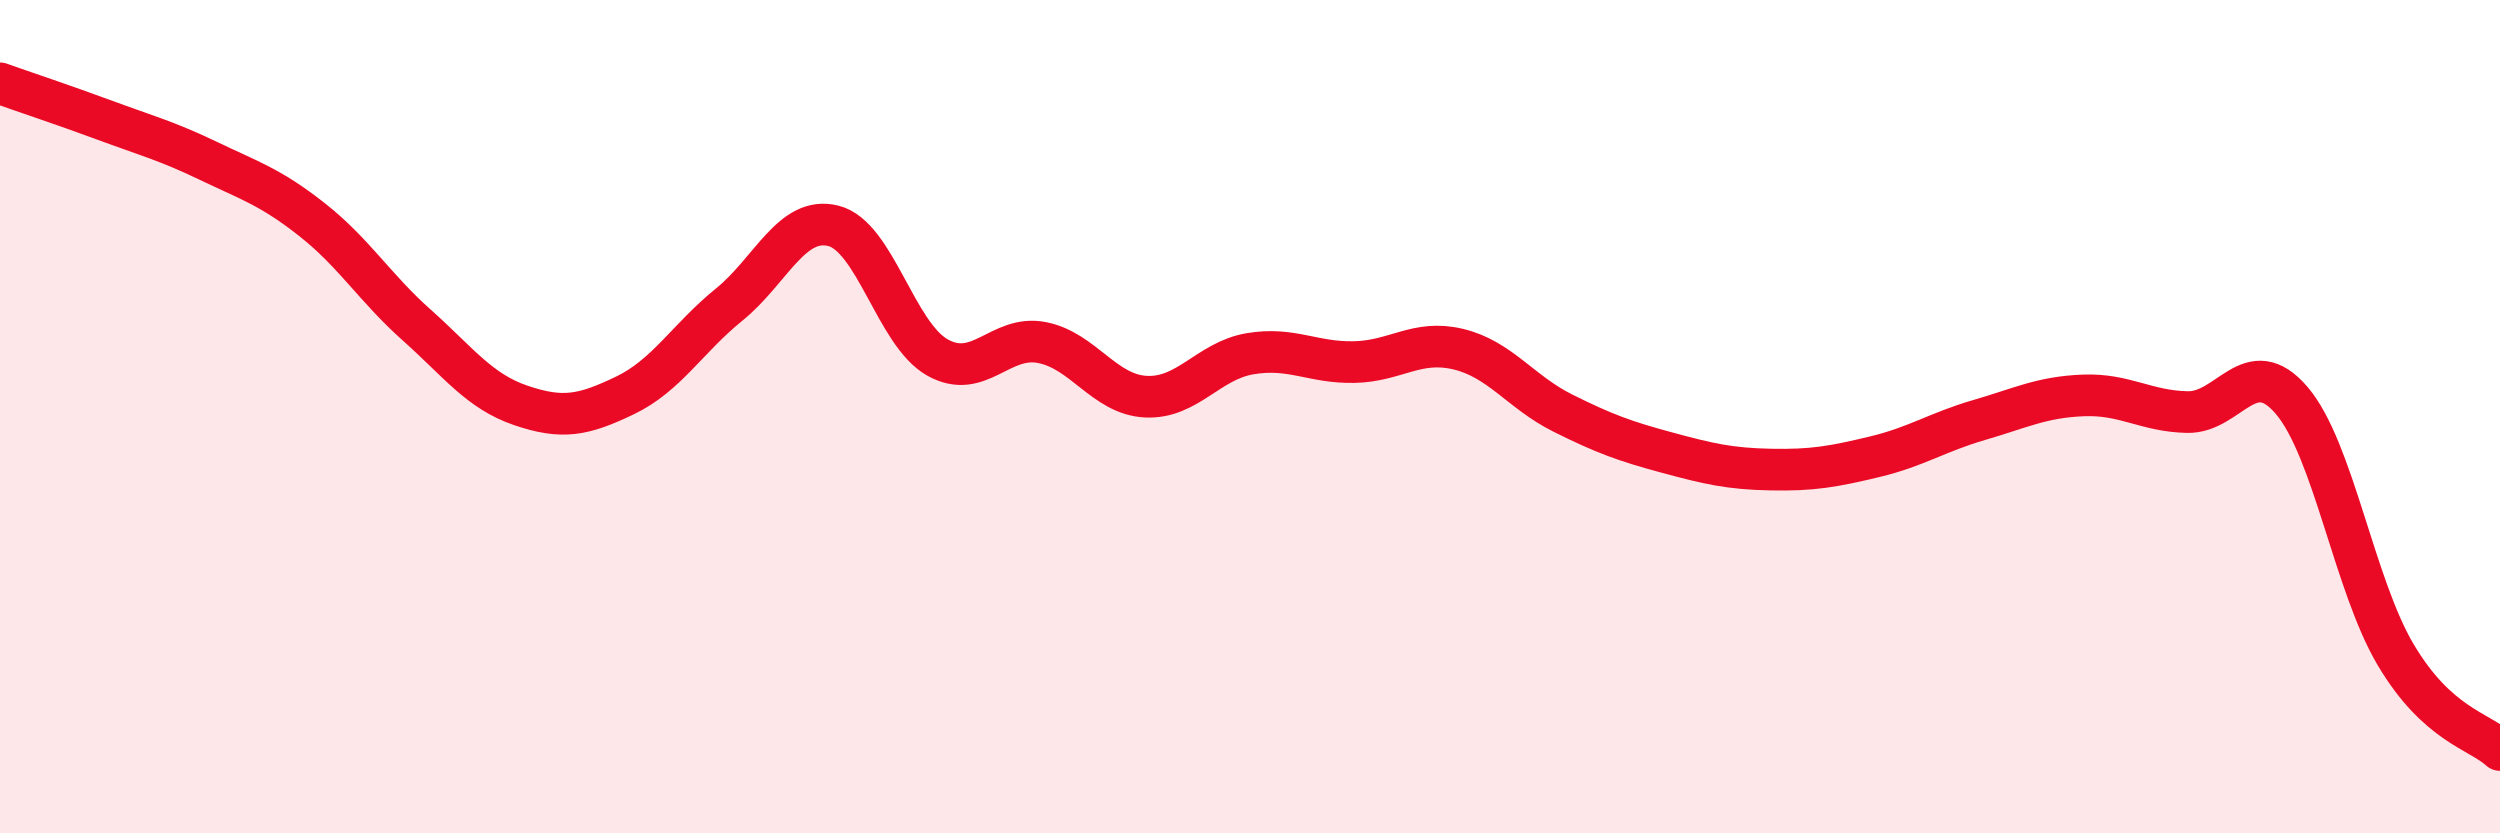
    <svg width="60" height="20" viewBox="0 0 60 20" xmlns="http://www.w3.org/2000/svg">
      <path
        d="M 0,2 C 0.5,2.18 1.5,2.51 2.5,2.88 C 3.5,3.25 4,3.38 5,3.86 C 6,4.34 6.5,4.49 7.5,5.28 C 8.5,6.07 9,6.91 10,7.8 C 11,8.69 11.5,9.39 12.5,9.73 C 13.5,10.07 14,9.97 15,9.49 C 16,9.01 16.5,8.12 17.5,7.31 C 18.5,6.5 19,5.17 20,5.42 C 21,5.67 21.5,8.02 22.5,8.58 C 23.5,9.14 24,8.03 25,8.22 C 26,8.41 26.5,9.47 27.5,9.52 C 28.5,9.57 29,8.66 30,8.49 C 31,8.32 31.5,8.71 32.5,8.69 C 33.5,8.67 34,8.14 35,8.38 C 36,8.62 36.5,9.41 37.5,9.91 C 38.5,10.41 39,10.59 40,10.86 C 41,11.13 41.5,11.25 42.5,11.27 C 43.5,11.29 44,11.2 45,10.96 C 46,10.72 46.5,10.37 47.5,10.08 C 48.5,9.79 49,9.53 50,9.49 C 51,9.45 51.5,9.87 52.5,9.89 C 53.5,9.91 54,8.44 55,9.61 C 56,10.78 56.5,14.04 57.5,15.72 C 58.5,17.4 59.5,17.54 60,18L60 20L0 20Z"
        fill="#EB0A25"
        opacity="0.1"
        stroke-linecap="round"
        stroke-linejoin="round"
      />
      <path
        d="M 0,2 C 0.5,2.18 1.5,2.51 2.5,2.88 C 3.5,3.25 4,3.38 5,3.86 C 6,4.34 6.5,4.49 7.5,5.28 C 8.5,6.07 9,6.91 10,7.8 C 11,8.69 11.5,9.39 12.5,9.73 C 13.5,10.07 14,9.97 15,9.49 C 16,9.01 16.5,8.12 17.5,7.31 C 18.5,6.5 19,5.17 20,5.42 C 21,5.67 21.5,8.02 22.5,8.58 C 23.5,9.14 24,8.03 25,8.22 C 26,8.41 26.5,9.47 27.5,9.52 C 28.5,9.57 29,8.66 30,8.49 C 31,8.32 31.5,8.71 32.5,8.69 C 33.5,8.67 34,8.14 35,8.38 C 36,8.62 36.5,9.41 37.5,9.91 C 38.5,10.41 39,10.59 40,10.86 C 41,11.13 41.5,11.25 42.5,11.27 C 43.5,11.29 44,11.2 45,10.96 C 46,10.72 46.5,10.37 47.5,10.08 C 48.5,9.79 49,9.53 50,9.49 C 51,9.45 51.5,9.87 52.5,9.89 C 53.5,9.91 54,8.44 55,9.61 C 56,10.78 56.5,14.04 57.5,15.72 C 58.5,17.4 59.5,17.54 60,18"
        stroke="#EB0A25"
        stroke-width="1"
        fill="none"
        stroke-linecap="round"
        stroke-linejoin="round"
      />
    </svg>
  